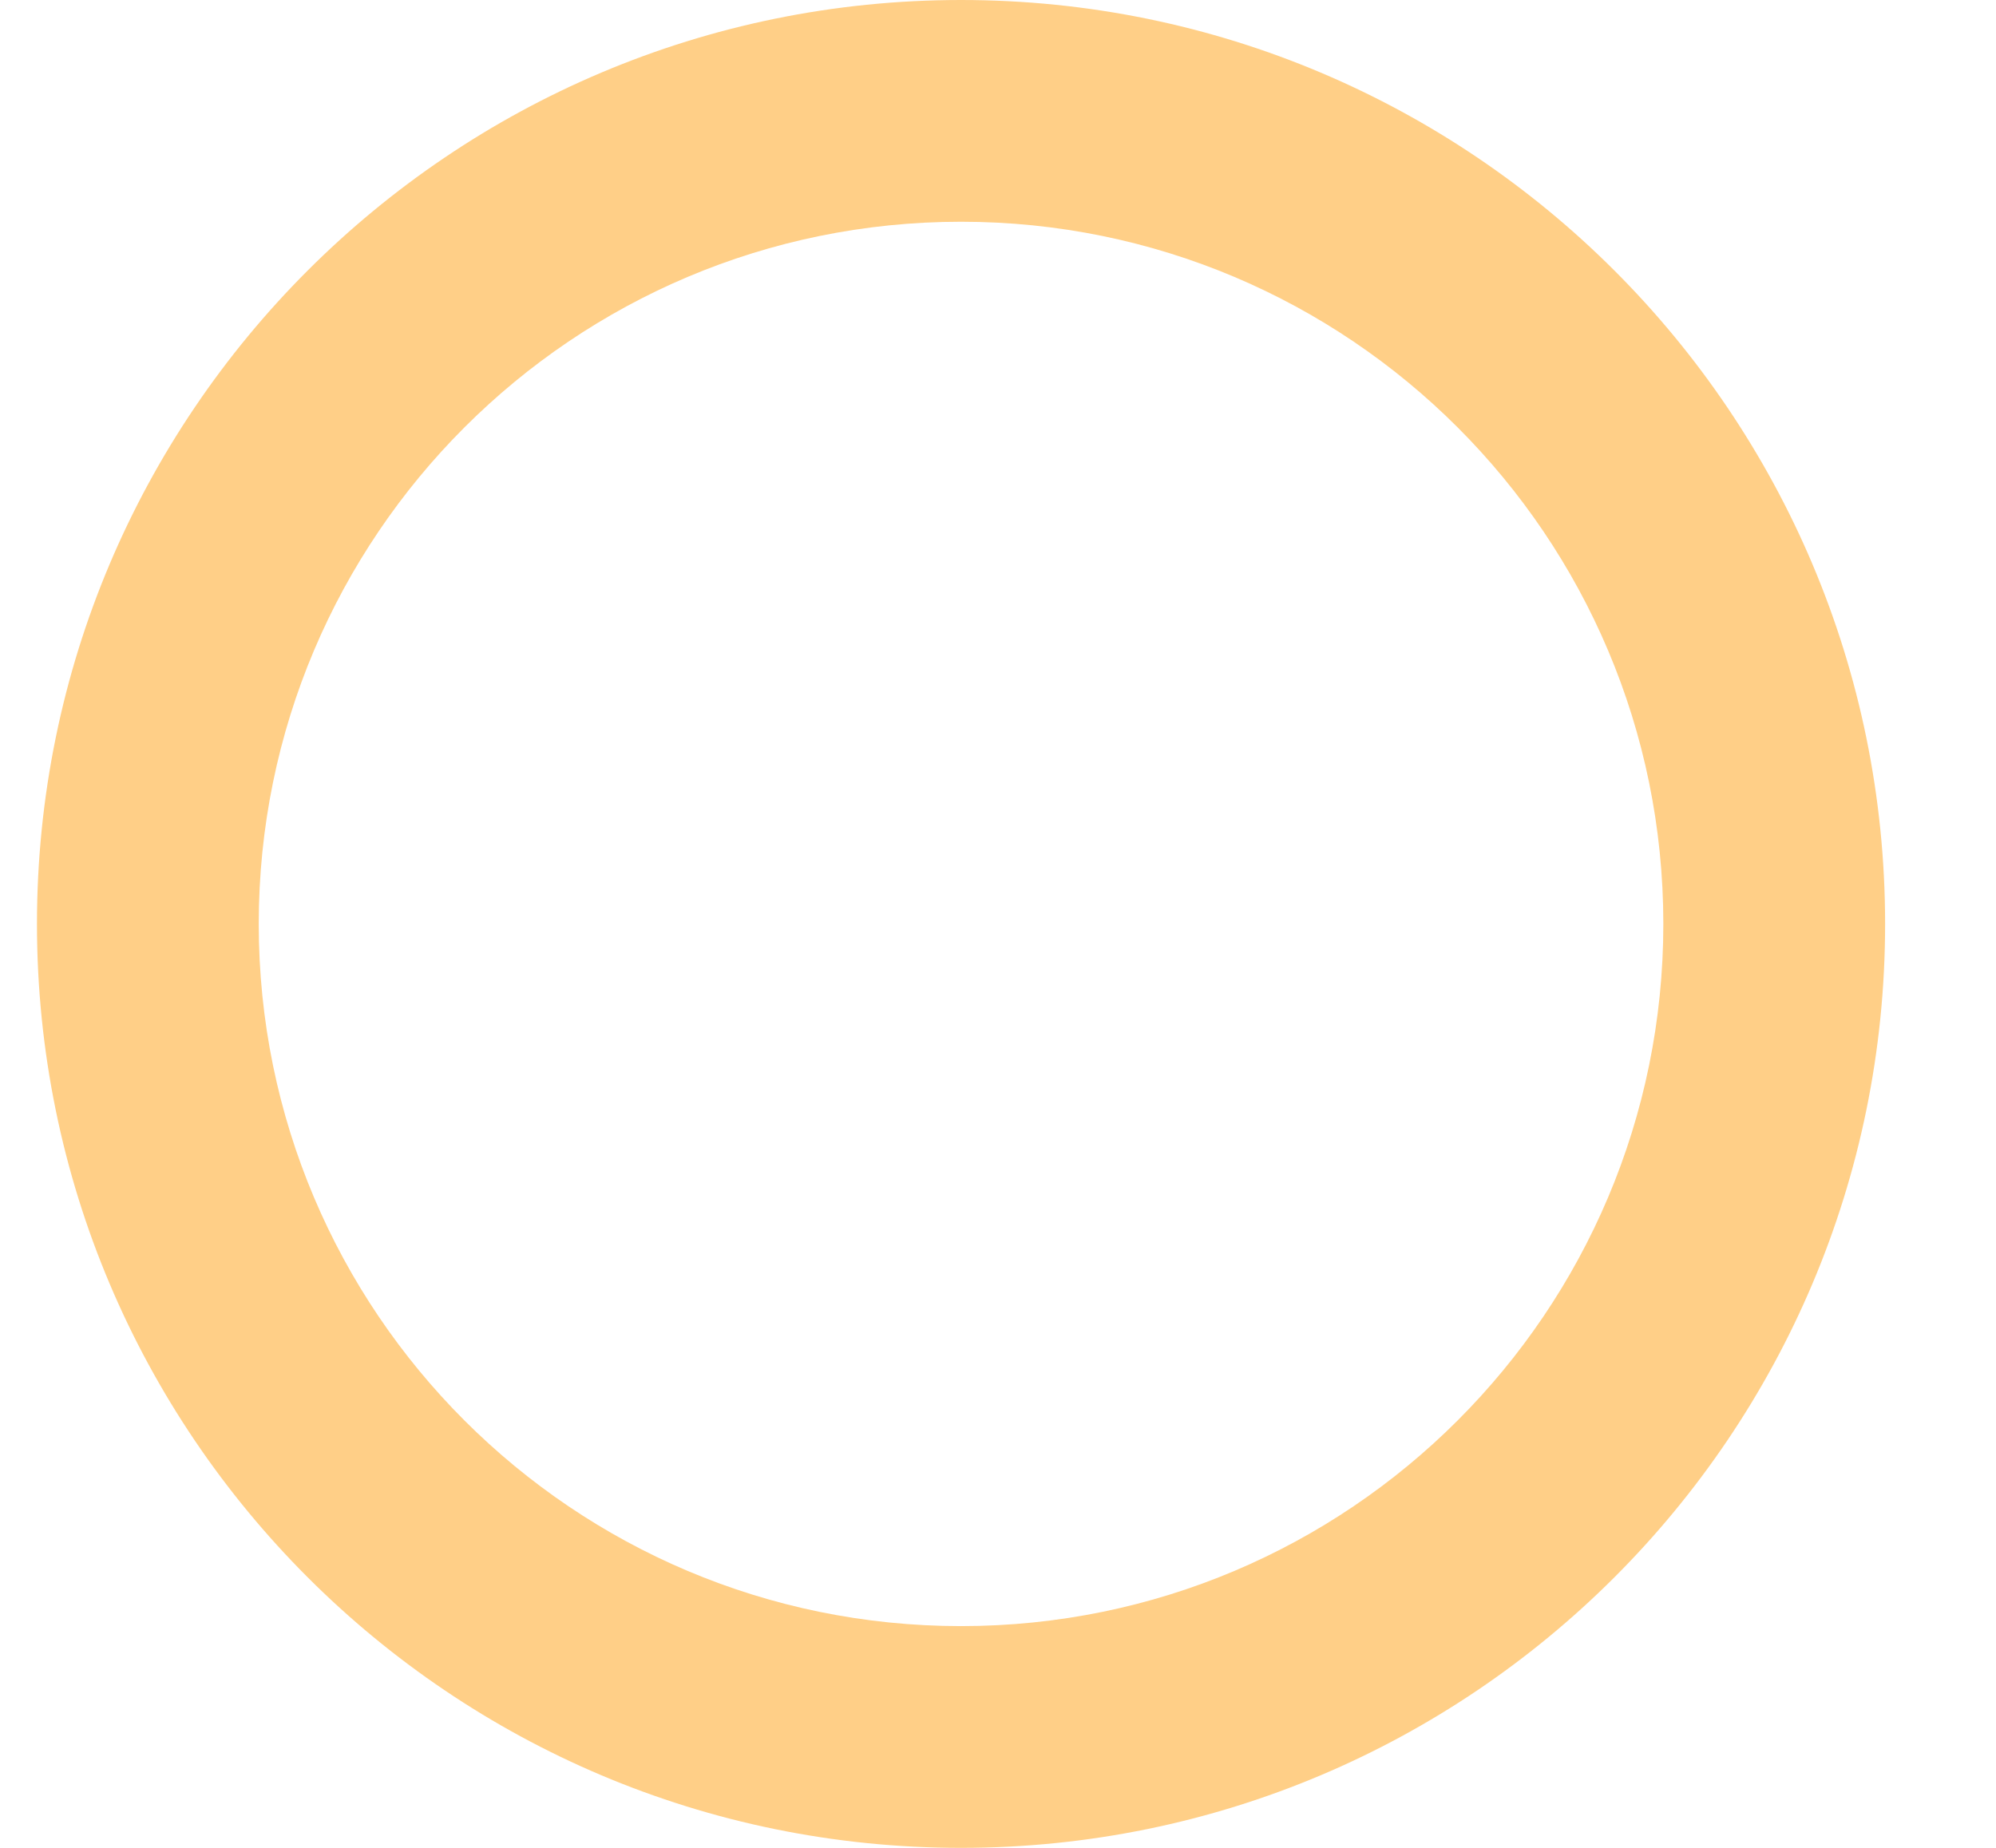 <svg width="27" height="25" viewBox="0 0 27 25" fill="none" xmlns="http://www.w3.org/2000/svg">
<g clip-path="url(#clip0_21_907)">
<path fill-rule="evenodd" clip-rule="evenodd" d="M13 22C18.247 22 22.5 17.747 22.5 12.5C22.5 7.253 18.247 3 13 3C7.753 3 3.5 7.253 3.5 12.5C3.5 17.747 7.753 22 13 22ZM13 25C19.904 25 25.5 19.404 25.5 12.5C25.5 5.596 19.904 0 13 0C6.096 0 0.5 5.596 0.5 12.5C0.5 19.404 6.096 25 13 25Z" fill="#FFCF87"/>
</g>
<defs>
<clipPath id="clip0_21_907">
<rect width="26" height="25" fill="white" transform="translate(0.3)"/>
</clipPath>
</defs>
</svg>
